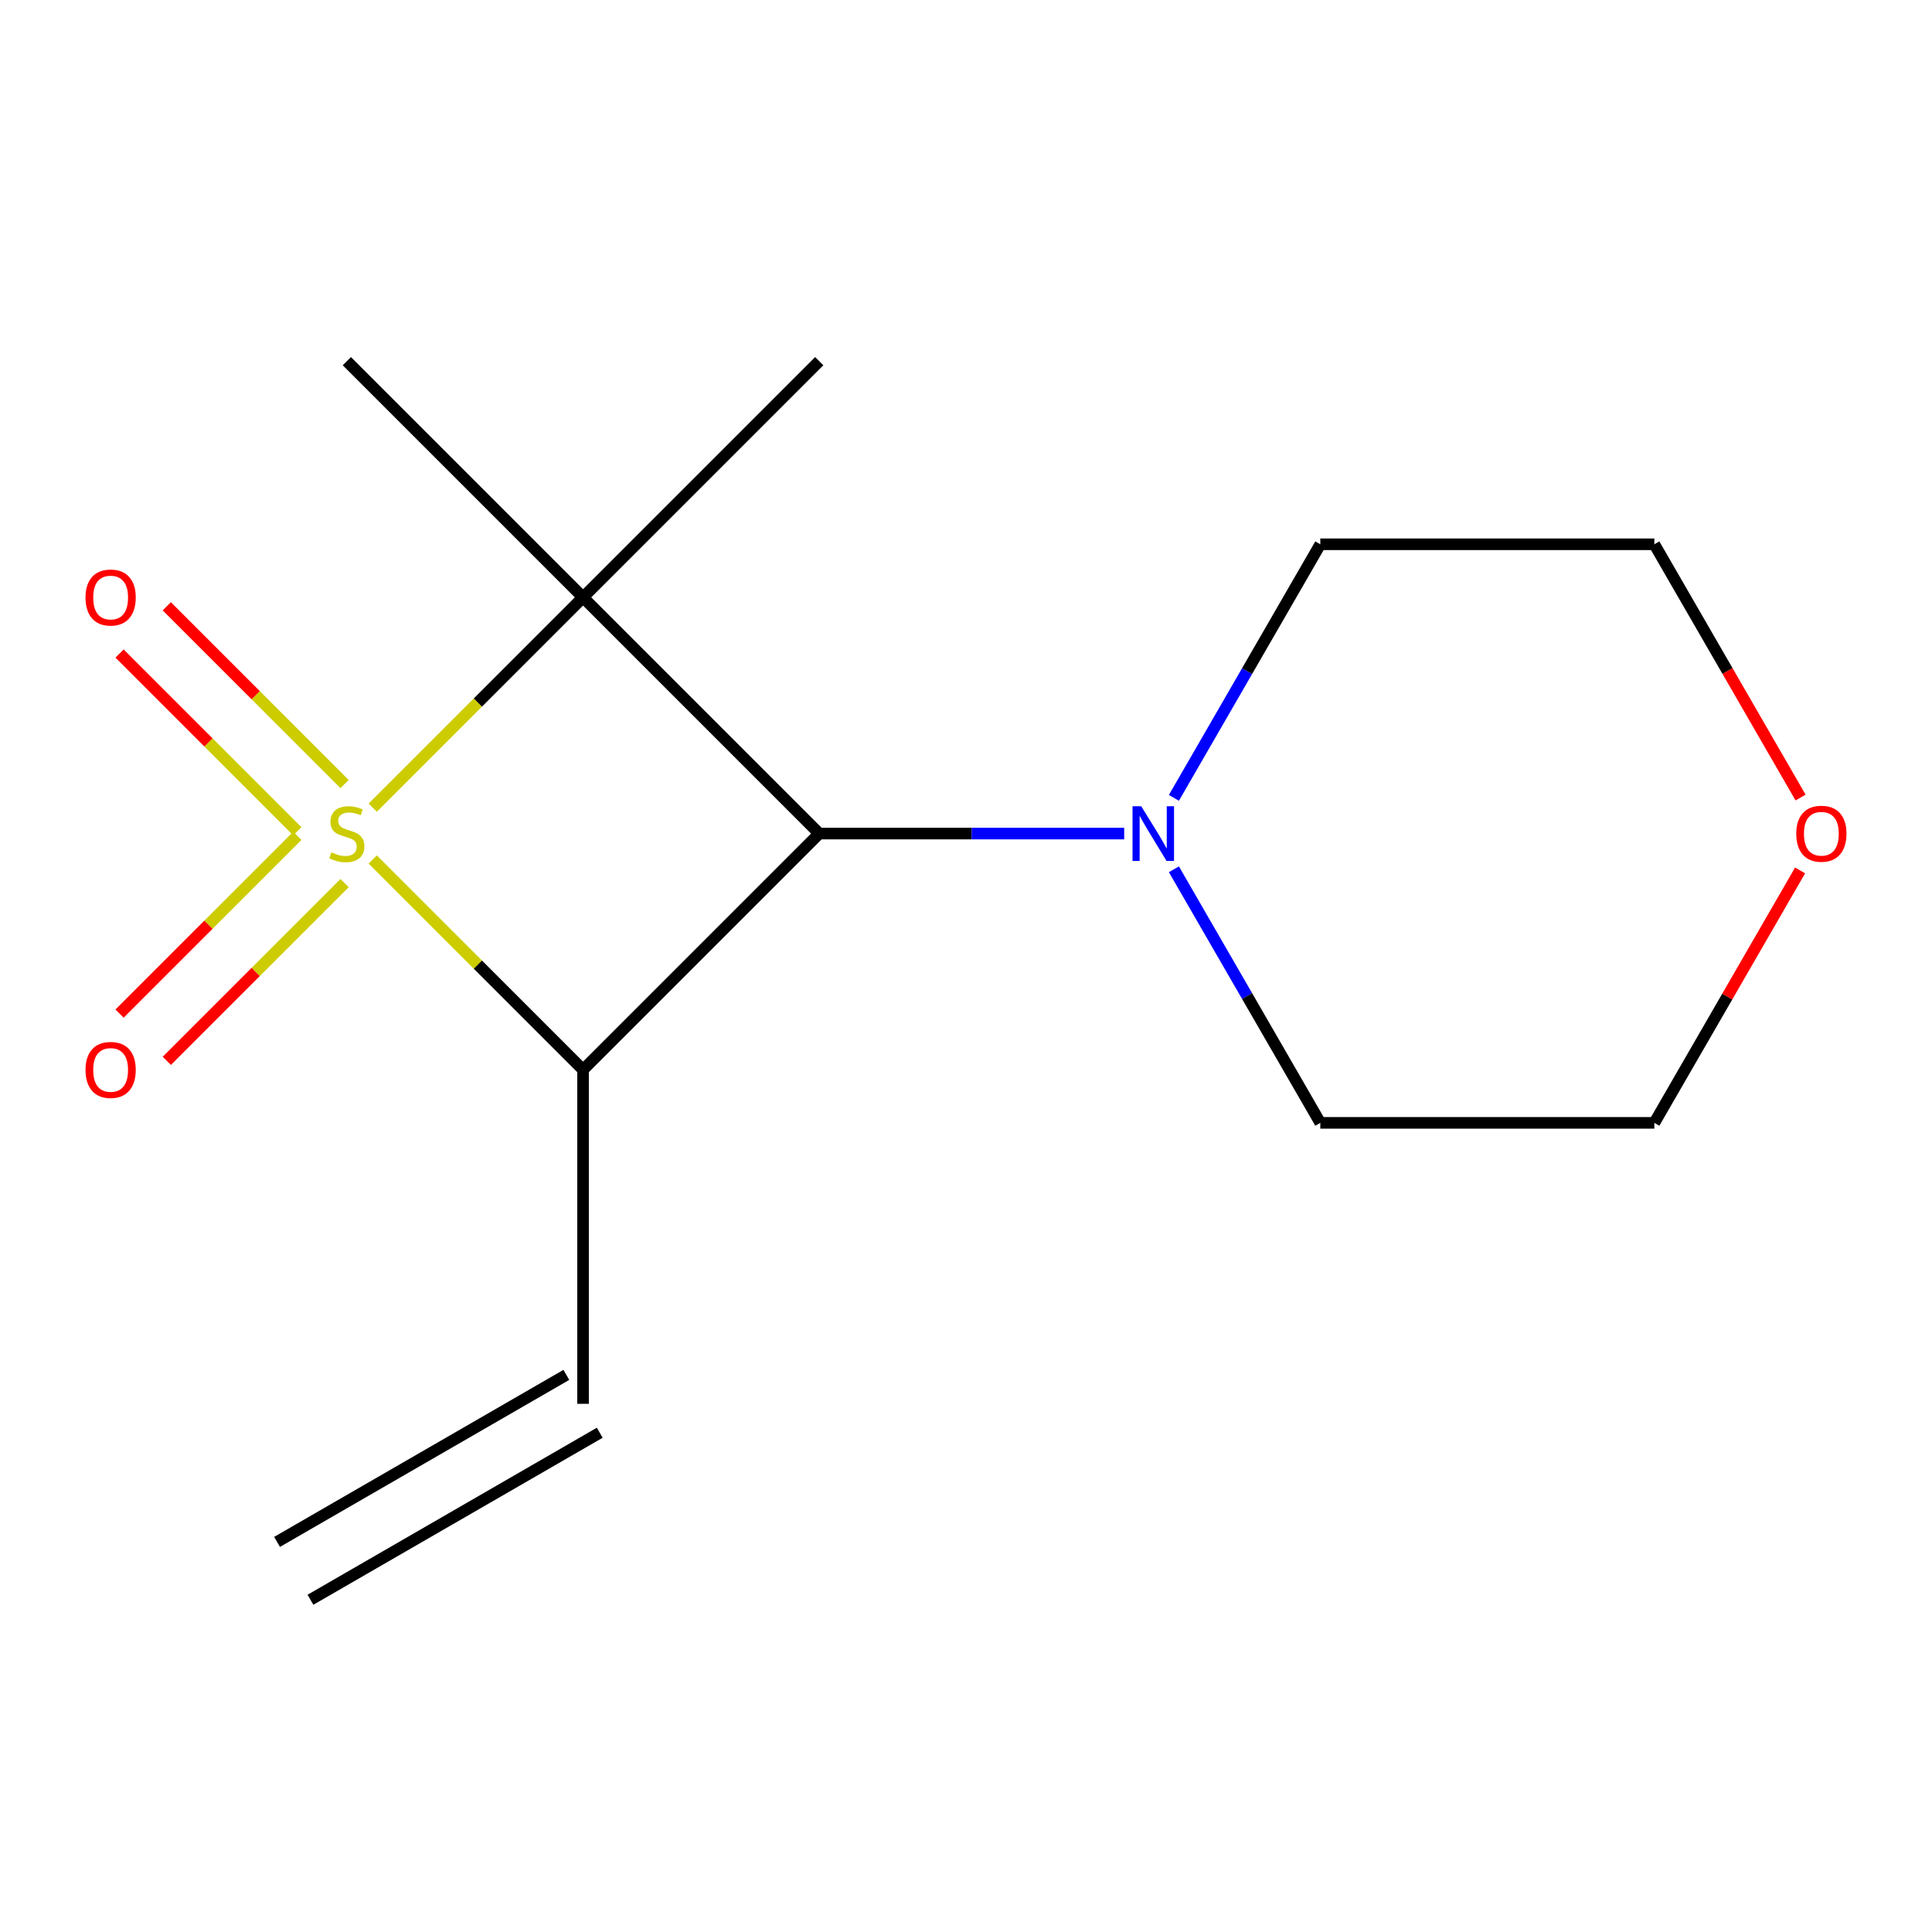 <?xml version='1.0' encoding='iso-8859-1'?>
<svg version='1.1' baseProfile='full'
              xmlns='http://www.w3.org/2000/svg'
                      xmlns:rdkit='http://www.rdkit.org/xml'
                      xmlns:xlink='http://www.w3.org/1999/xlink'
                  xml:space='preserve'
width='1000px' height='1000px' viewBox='0 0 1000 1000'>
<!-- END OF HEADER -->
<rect style='opacity:1.0;fill:#FFFFFF;stroke:none' width='1000' height='1000' x='0' y='0'> </rect>
<path class='bond-0' d='M 192.925,418.052 L 247.353,363.625' style='fill:none;fill-rule:evenodd;stroke:#CCCC00;stroke-width:6px;stroke-linecap:butt;stroke-linejoin:miter;stroke-opacity:1' />
<path class='bond-0' d='M 247.353,363.625 L 301.781,309.197' style='fill:none;fill-rule:evenodd;stroke:#000000;stroke-width:6px;stroke-linecap:butt;stroke-linejoin:miter;stroke-opacity:1' />
<path class='bond-1' d='M 192.925,444.857 L 247.353,499.285' style='fill:none;fill-rule:evenodd;stroke:#CCCC00;stroke-width:6px;stroke-linecap:butt;stroke-linejoin:miter;stroke-opacity:1' />
<path class='bond-1' d='M 247.353,499.285 L 301.781,553.713' style='fill:none;fill-rule:evenodd;stroke:#000000;stroke-width:6px;stroke-linecap:butt;stroke-linejoin:miter;stroke-opacity:1' />
<path class='bond-4' d='M 153.895,432.632 L 107.891,478.635' style='fill:none;fill-rule:evenodd;stroke:#CCCC00;stroke-width:6px;stroke-linecap:butt;stroke-linejoin:miter;stroke-opacity:1' />
<path class='bond-4' d='M 107.891,478.635 L 61.888,524.638' style='fill:none;fill-rule:evenodd;stroke:#FF0000;stroke-width:6px;stroke-linecap:butt;stroke-linejoin:miter;stroke-opacity:1' />
<path class='bond-4' d='M 178.346,457.083 L 132.343,503.087' style='fill:none;fill-rule:evenodd;stroke:#CCCC00;stroke-width:6px;stroke-linecap:butt;stroke-linejoin:miter;stroke-opacity:1' />
<path class='bond-4' d='M 132.343,503.087 L 86.339,549.09' style='fill:none;fill-rule:evenodd;stroke:#FF0000;stroke-width:6px;stroke-linecap:butt;stroke-linejoin:miter;stroke-opacity:1' />
<path class='bond-5' d='M 178.346,405.827 L 132.343,359.823' style='fill:none;fill-rule:evenodd;stroke:#CCCC00;stroke-width:6px;stroke-linecap:butt;stroke-linejoin:miter;stroke-opacity:1' />
<path class='bond-5' d='M 132.343,359.823 L 86.339,313.82' style='fill:none;fill-rule:evenodd;stroke:#FF0000;stroke-width:6px;stroke-linecap:butt;stroke-linejoin:miter;stroke-opacity:1' />
<path class='bond-5' d='M 153.895,430.278 L 107.891,384.275' style='fill:none;fill-rule:evenodd;stroke:#CCCC00;stroke-width:6px;stroke-linecap:butt;stroke-linejoin:miter;stroke-opacity:1' />
<path class='bond-5' d='M 107.891,384.275 L 61.888,338.271' style='fill:none;fill-rule:evenodd;stroke:#FF0000;stroke-width:6px;stroke-linecap:butt;stroke-linejoin:miter;stroke-opacity:1' />
<path class='bond-7' d='M 301.781,309.197 L 179.523,186.939' style='fill:none;fill-rule:evenodd;stroke:#000000;stroke-width:6px;stroke-linecap:butt;stroke-linejoin:miter;stroke-opacity:1' />
<path class='bond-8' d='M 301.781,309.197 L 424.039,186.939' style='fill:none;fill-rule:evenodd;stroke:#000000;stroke-width:6px;stroke-linecap:butt;stroke-linejoin:miter;stroke-opacity:1' />
<path class='bond-15' d='M 301.781,309.197 L 424.039,431.455' style='fill:none;fill-rule:evenodd;stroke:#000000;stroke-width:6px;stroke-linecap:butt;stroke-linejoin:miter;stroke-opacity:1' />
<path class='bond-2' d='M 301.781,553.713 L 424.039,431.455' style='fill:none;fill-rule:evenodd;stroke:#000000;stroke-width:6px;stroke-linecap:butt;stroke-linejoin:miter;stroke-opacity:1' />
<path class='bond-6' d='M 301.781,553.713 L 301.781,726.612' style='fill:none;fill-rule:evenodd;stroke:#000000;stroke-width:6px;stroke-linecap:butt;stroke-linejoin:miter;stroke-opacity:1' />
<path class='bond-3' d='M 424.039,431.455 L 502.957,431.455' style='fill:none;fill-rule:evenodd;stroke:#000000;stroke-width:6px;stroke-linecap:butt;stroke-linejoin:miter;stroke-opacity:1' />
<path class='bond-3' d='M 502.957,431.455 L 581.875,431.455' style='fill:none;fill-rule:evenodd;stroke:#0000FF;stroke-width:6px;stroke-linecap:butt;stroke-linejoin:miter;stroke-opacity:1' />
<path class='bond-11' d='M 607.608,412.972 L 645.498,347.346' style='fill:none;fill-rule:evenodd;stroke:#0000FF;stroke-width:6px;stroke-linecap:butt;stroke-linejoin:miter;stroke-opacity:1' />
<path class='bond-11' d='M 645.498,347.346 L 683.387,281.72' style='fill:none;fill-rule:evenodd;stroke:#000000;stroke-width:6px;stroke-linecap:butt;stroke-linejoin:miter;stroke-opacity:1' />
<path class='bond-12' d='M 607.608,449.937 L 645.498,515.563' style='fill:none;fill-rule:evenodd;stroke:#0000FF;stroke-width:6px;stroke-linecap:butt;stroke-linejoin:miter;stroke-opacity:1' />
<path class='bond-12' d='M 645.498,515.563 L 683.387,581.19' style='fill:none;fill-rule:evenodd;stroke:#000000;stroke-width:6px;stroke-linecap:butt;stroke-linejoin:miter;stroke-opacity:1' />
<path class='bond-10' d='M 293.136,711.638 L 143.401,798.087' style='fill:none;fill-rule:evenodd;stroke:#000000;stroke-width:6px;stroke-linecap:butt;stroke-linejoin:miter;stroke-opacity:1' />
<path class='bond-10' d='M 310.426,741.585 L 160.691,828.034' style='fill:none;fill-rule:evenodd;stroke:#000000;stroke-width:6px;stroke-linecap:butt;stroke-linejoin:miter;stroke-opacity:1' />
<path class='bond-9' d='M 931.718,450.537 L 894.002,515.863' style='fill:none;fill-rule:evenodd;stroke:#FF0000;stroke-width:6px;stroke-linecap:butt;stroke-linejoin:miter;stroke-opacity:1' />
<path class='bond-9' d='M 894.002,515.863 L 856.286,581.19' style='fill:none;fill-rule:evenodd;stroke:#000000;stroke-width:6px;stroke-linecap:butt;stroke-linejoin:miter;stroke-opacity:1' />
<path class='bond-16' d='M 931.972,412.812 L 894.129,347.266' style='fill:none;fill-rule:evenodd;stroke:#FF0000;stroke-width:6px;stroke-linecap:butt;stroke-linejoin:miter;stroke-opacity:1' />
<path class='bond-16' d='M 894.129,347.266 L 856.286,281.72' style='fill:none;fill-rule:evenodd;stroke:#000000;stroke-width:6px;stroke-linecap:butt;stroke-linejoin:miter;stroke-opacity:1' />
<path class='bond-14' d='M 683.387,281.72 L 856.286,281.72' style='fill:none;fill-rule:evenodd;stroke:#000000;stroke-width:6px;stroke-linecap:butt;stroke-linejoin:miter;stroke-opacity:1' />
<path class='bond-13' d='M 683.387,581.19 L 856.286,581.19' style='fill:none;fill-rule:evenodd;stroke:#000000;stroke-width:6px;stroke-linecap:butt;stroke-linejoin:miter;stroke-opacity:1' />
<path  class='atom-0' d='M 171.523 441.175
Q 171.843 441.295, 173.163 441.855
Q 174.483 442.415, 175.923 442.775
Q 177.403 443.095, 178.843 443.095
Q 181.523 443.095, 183.083 441.815
Q 184.643 440.495, 184.643 438.215
Q 184.643 436.655, 183.843 435.695
Q 183.083 434.735, 181.883 434.215
Q 180.683 433.695, 178.683 433.095
Q 176.163 432.335, 174.643 431.615
Q 173.163 430.895, 172.083 429.375
Q 171.043 427.855, 171.043 425.295
Q 171.043 421.735, 173.443 419.535
Q 175.883 417.335, 180.683 417.335
Q 183.963 417.335, 187.683 418.895
L 186.763 421.975
Q 183.363 420.575, 180.803 420.575
Q 178.043 420.575, 176.523 421.735
Q 175.003 422.855, 175.043 424.815
Q 175.043 426.335, 175.803 427.255
Q 176.603 428.175, 177.723 428.695
Q 178.883 429.215, 180.803 429.815
Q 183.363 430.615, 184.883 431.415
Q 186.403 432.215, 187.483 433.855
Q 188.603 435.455, 188.603 438.215
Q 188.603 442.135, 185.963 444.255
Q 183.363 446.335, 179.003 446.335
Q 176.483 446.335, 174.563 445.775
Q 172.683 445.255, 170.443 444.335
L 171.523 441.175
' fill='#CCCC00'/>
<path  class='atom-4' d='M 590.677 417.295
L 599.957 432.295
Q 600.877 433.775, 602.357 436.455
Q 603.837 439.135, 603.917 439.295
L 603.917 417.295
L 607.677 417.295
L 607.677 445.615
L 603.797 445.615
L 593.837 429.215
Q 592.677 427.295, 591.437 425.095
Q 590.237 422.895, 589.877 422.215
L 589.877 445.615
L 586.197 445.615
L 586.197 417.295
L 590.677 417.295
' fill='#0000FF'/>
<path  class='atom-5' d='M 44.265 553.793
Q 44.265 546.993, 47.625 543.193
Q 50.985 539.393, 57.265 539.393
Q 63.545 539.393, 66.905 543.193
Q 70.265 546.993, 70.265 553.793
Q 70.265 560.673, 66.865 564.593
Q 63.465 568.473, 57.265 568.473
Q 51.025 568.473, 47.625 564.593
Q 44.265 560.713, 44.265 553.793
M 57.265 565.273
Q 61.585 565.273, 63.905 562.393
Q 66.265 559.473, 66.265 553.793
Q 66.265 548.233, 63.905 545.433
Q 61.585 542.593, 57.265 542.593
Q 52.945 542.593, 50.585 545.393
Q 48.265 548.193, 48.265 553.793
Q 48.265 559.513, 50.585 562.393
Q 52.945 565.273, 57.265 565.273
' fill='#FF0000'/>
<path  class='atom-6' d='M 44.265 309.277
Q 44.265 302.477, 47.625 298.677
Q 50.985 294.877, 57.265 294.877
Q 63.545 294.877, 66.905 298.677
Q 70.265 302.477, 70.265 309.277
Q 70.265 316.157, 66.865 320.077
Q 63.465 323.957, 57.265 323.957
Q 51.025 323.957, 47.625 320.077
Q 44.265 316.197, 44.265 309.277
M 57.265 320.757
Q 61.585 320.757, 63.905 317.877
Q 66.265 314.957, 66.265 309.277
Q 66.265 303.717, 63.905 300.917
Q 61.585 298.077, 57.265 298.077
Q 52.945 298.077, 50.585 300.877
Q 48.265 303.677, 48.265 309.277
Q 48.265 314.997, 50.585 317.877
Q 52.945 320.757, 57.265 320.757
' fill='#FF0000'/>
<path  class='atom-10' d='M 929.735 431.535
Q 929.735 424.735, 933.095 420.935
Q 936.455 417.135, 942.735 417.135
Q 949.015 417.135, 952.375 420.935
Q 955.735 424.735, 955.735 431.535
Q 955.735 438.415, 952.335 442.335
Q 948.935 446.215, 942.735 446.215
Q 936.495 446.215, 933.095 442.335
Q 929.735 438.455, 929.735 431.535
M 942.735 443.015
Q 947.055 443.015, 949.375 440.135
Q 951.735 437.215, 951.735 431.535
Q 951.735 425.975, 949.375 423.175
Q 947.055 420.335, 942.735 420.335
Q 938.415 420.335, 936.055 423.135
Q 933.735 425.935, 933.735 431.535
Q 933.735 437.255, 936.055 440.135
Q 938.415 443.015, 942.735 443.015
' fill='#FF0000'/>
</svg>
